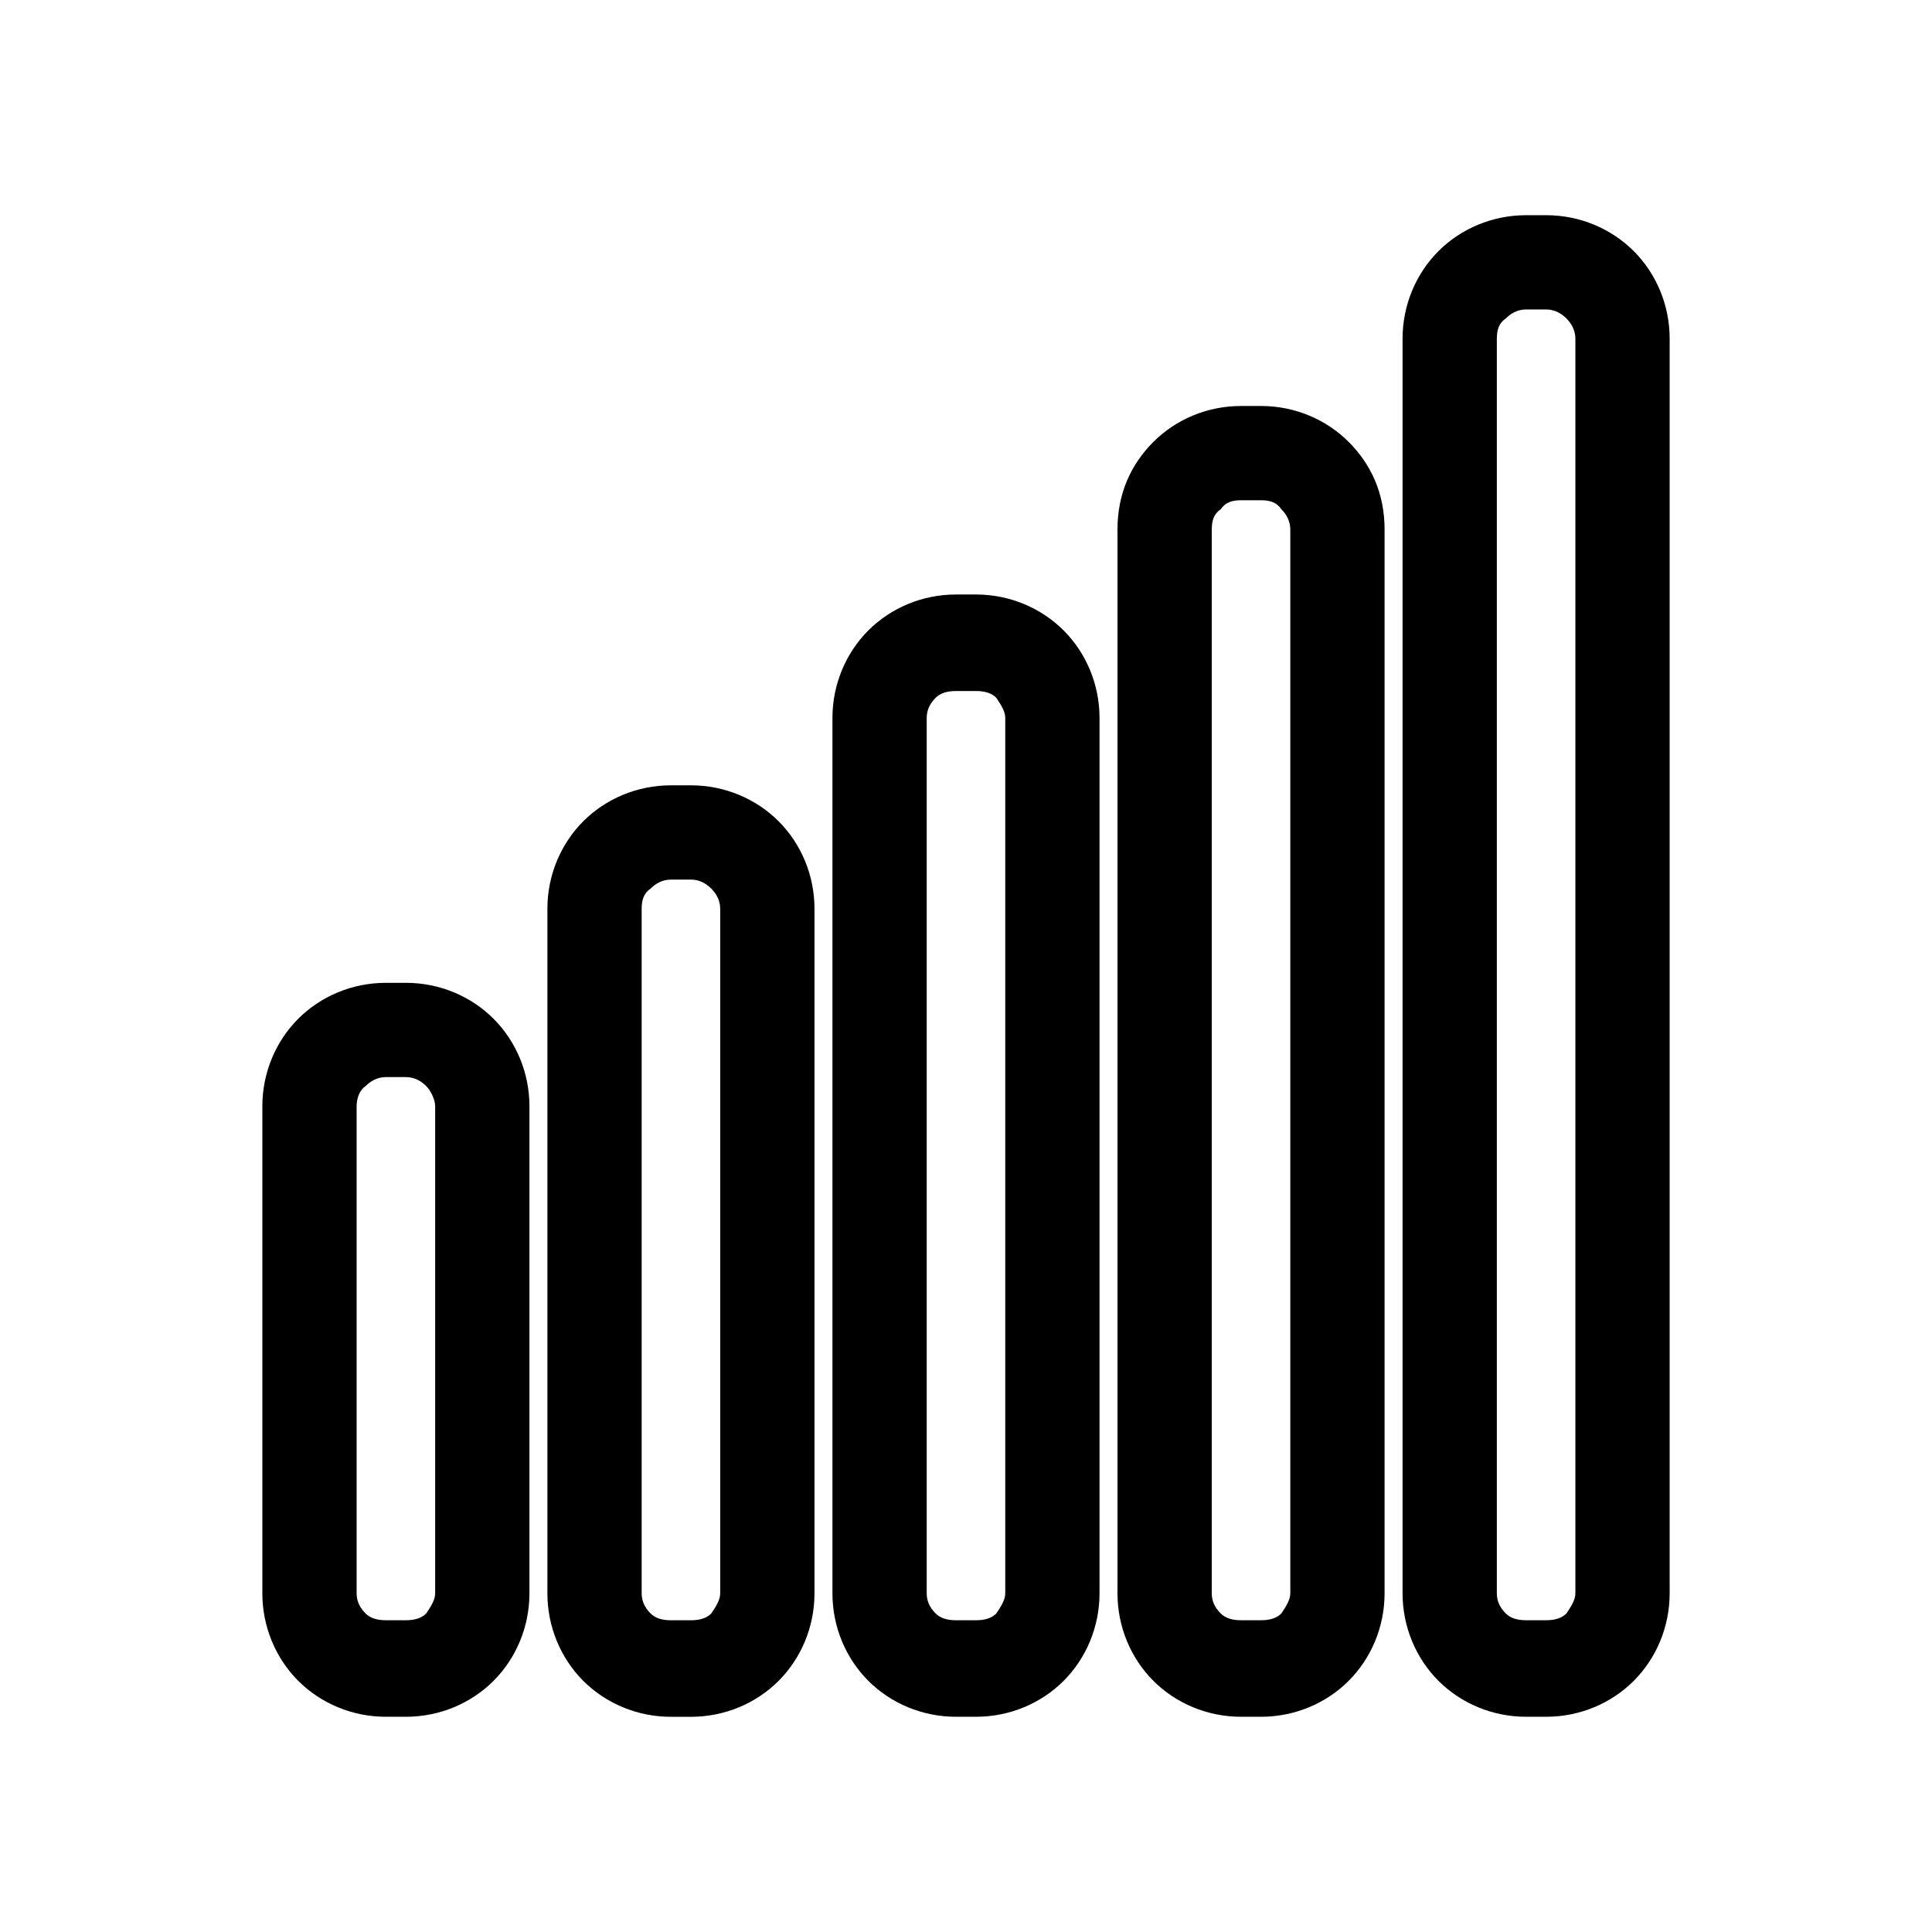 <?xml version="1.0" encoding="UTF-8"?>
<!-- Uploaded to: SVG Repo, www.svgrepo.com, Generator: SVG Repo Mixer Tools -->
<svg fill="#000000" width="800px" height="800px" version="1.1" viewBox="144 144 512 512" xmlns="http://www.w3.org/2000/svg">
 <g>
  <path d="m246.24 404.46h5.352c8.922 0 17.25 3.57 23.199 9.516 5.949 5.949 9.516 14.277 9.516 23.199v129.07c0 8.922-3.57 17.25-9.516 23.199-5.949 5.949-14.277 9.516-23.199 9.516h-5.352c-8.922 0-17.25-3.57-23.199-9.516-5.949-5.949-9.516-14.277-9.516-23.199v-129.07c0-8.922 3.57-17.25 9.516-23.199 5.949-5.949 14.277-9.516 23.199-9.516zm5.352 24.98h-5.352c-2.379 0-4.164 1.191-5.352 2.379-1.785 1.191-2.379 3.57-2.379 5.352v129.07c0 1.785 0.594 3.57 2.379 5.352 1.191 1.191 2.973 1.785 5.352 1.785h5.352c2.379 0 4.164-0.594 5.352-1.785 1.191-1.785 2.379-3.57 2.379-5.352v-129.07c0-1.785-1.191-4.164-2.379-5.352-1.191-1.191-2.973-2.379-5.352-2.379z"/>
  <path d="m321.78 352.12h5.352c8.922 0 17.25 3.57 23.199 9.516 5.949 5.949 9.516 14.277 9.516 23.199v181.42c0 8.922-3.57 17.25-9.516 23.199-5.949 5.949-14.277 9.516-23.199 9.516h-5.352c-8.922 0-17.25-3.57-23.199-9.516-5.949-5.949-9.516-14.277-9.516-23.199v-181.42c0-8.922 3.57-17.25 9.516-23.199 5.949-5.949 14.277-9.516 23.199-9.516zm5.352 24.98h-5.352c-2.379 0-4.164 1.191-5.352 2.379-1.785 1.191-2.379 2.973-2.379 5.352v181.42c0 1.785 0.594 3.57 2.379 5.352 1.191 1.191 2.973 1.785 5.352 1.785h5.352c2.379 0 4.164-0.594 5.352-1.785 1.191-1.785 2.379-3.57 2.379-5.352v-181.42c0-2.379-1.191-4.164-2.379-5.352-1.191-1.191-2.973-2.379-5.352-2.379z"/>
  <path d="m397.32 301.55h5.352c8.922 0 17.25 3.57 23.199 9.516 5.949 5.949 9.516 14.277 9.516 23.199v231.98c0 8.922-3.57 17.25-9.516 23.199-5.949 5.949-14.277 9.516-23.199 9.516h-5.352c-8.922 0-17.25-3.57-23.199-9.516-5.949-5.949-9.516-14.277-9.516-23.199v-231.98c0-8.922 3.57-17.25 9.516-23.199 5.949-5.949 14.277-9.516 23.199-9.516zm5.352 25.578h-5.352c-2.379 0-4.164 0.594-5.352 1.785-1.785 1.785-2.379 3.57-2.379 5.352v231.98c0 1.785 0.594 3.57 2.379 5.352 1.191 1.191 2.973 1.785 5.352 1.785h5.352c2.379 0 4.164-0.594 5.352-1.785 1.191-1.785 2.379-3.57 2.379-5.352v-231.98c0-1.785-1.191-3.57-2.379-5.352-1.191-1.191-2.973-1.785-5.352-1.785z"/>
  <path d="m472.86 251.59h5.352c8.922 0 17.25 3.57 23.199 9.516 5.949 5.949 9.516 13.68 9.516 23.199v281.94c0 8.922-3.57 17.25-9.516 23.199-5.949 5.949-14.277 9.516-23.199 9.516h-5.352c-8.922 0-17.25-3.57-23.199-9.516-5.949-5.949-9.516-14.277-9.516-23.199v-281.94c0-9.516 3.57-17.25 9.516-23.199 5.949-5.949 14.277-9.516 23.199-9.516zm5.352 24.98h-5.352c-2.379 0-4.164 0.594-5.352 2.379-1.785 1.191-2.379 2.973-2.379 5.352v281.94c0 1.785 0.594 3.57 2.379 5.352 1.191 1.191 2.973 1.785 5.352 1.785h5.352c2.379 0 4.164-0.594 5.352-1.785 1.191-1.785 2.379-3.57 2.379-5.352v-281.94c0-2.379-1.191-4.164-2.379-5.352-1.191-1.785-2.973-2.379-5.352-2.379z"/>
  <path d="m548.41 201.03h5.352c8.922 0 17.25 3.57 23.199 9.516 5.949 5.949 9.516 14.277 9.516 23.199v332.5c0 8.922-3.57 17.25-9.516 23.199-5.949 5.949-14.277 9.516-23.199 9.516h-5.352c-8.922 0-17.25-3.57-23.199-9.516-5.949-5.949-9.516-14.277-9.516-23.199v-332.5c0-8.922 3.57-17.25 9.516-23.199 5.949-5.949 14.277-9.516 23.199-9.516zm5.352 24.98h-5.352c-2.379 0-4.164 1.191-5.352 2.379-1.785 1.191-2.379 2.973-2.379 5.352v332.5c0 1.785 0.594 3.57 2.379 5.352 1.191 1.191 2.973 1.785 5.352 1.785h5.352c2.379 0 4.164-0.594 5.352-1.785 1.191-1.785 2.379-3.57 2.379-5.352v-332.5c0-2.379-1.191-4.164-2.379-5.352-1.191-1.191-2.973-2.379-5.352-2.379z"/>
 </g>
</svg>